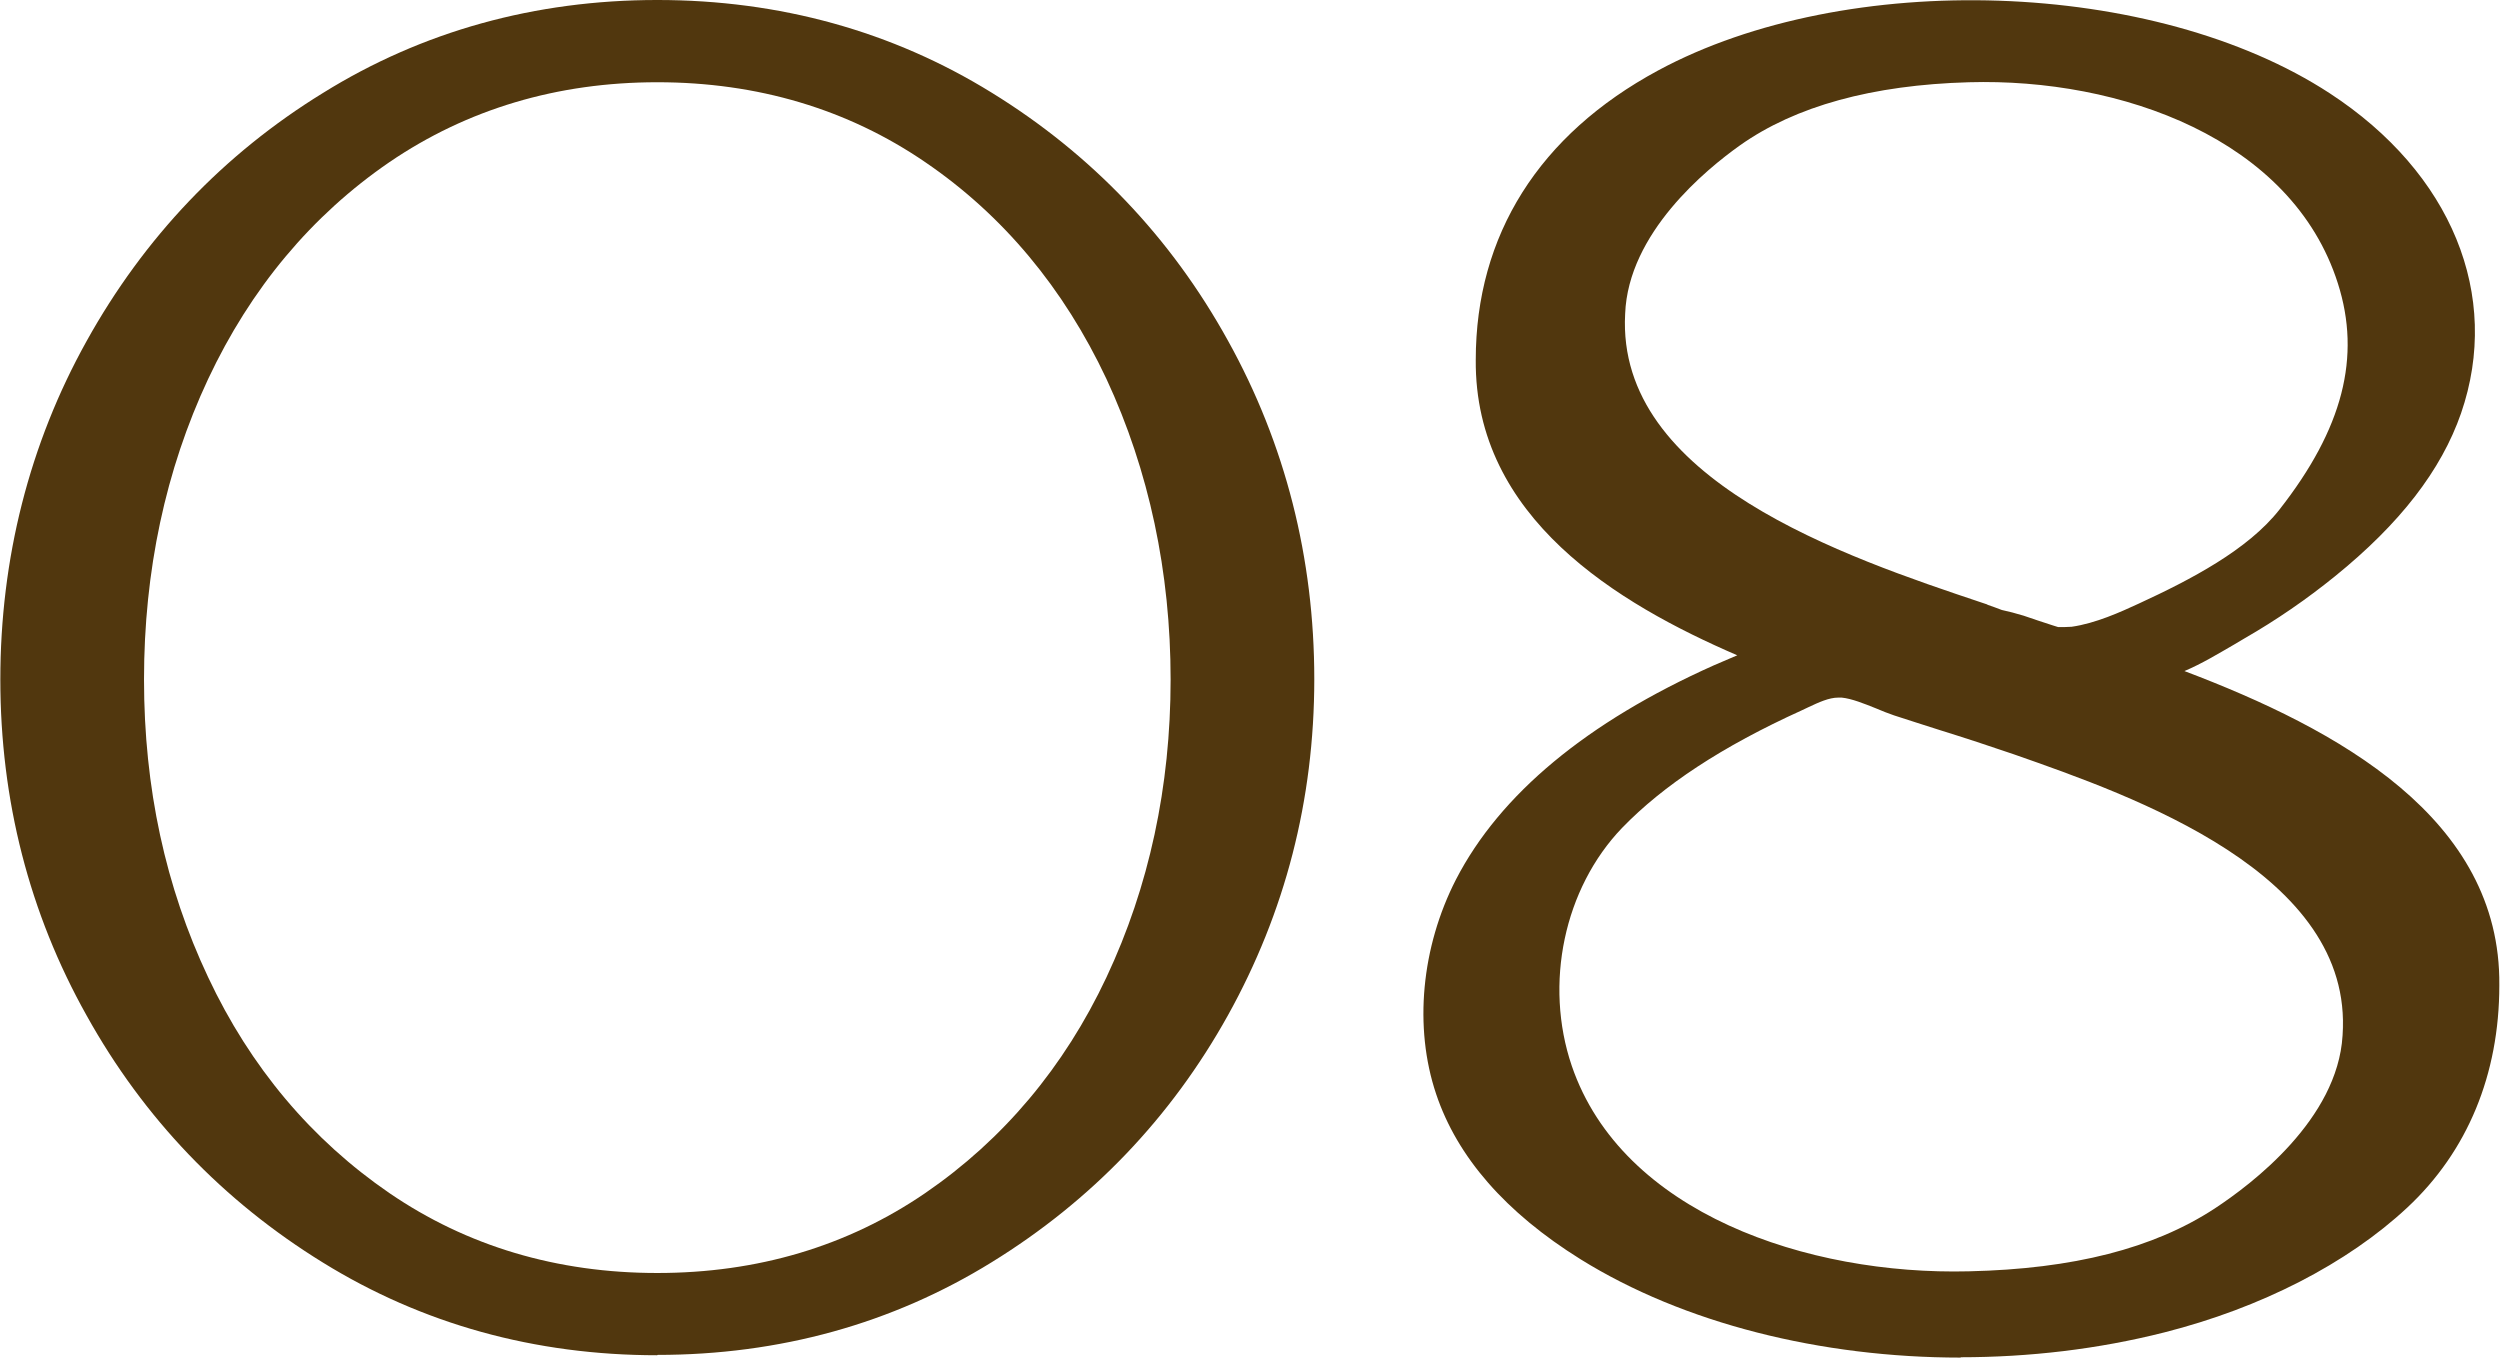 <svg viewBox="0 0 74.47 40.44" xmlns="http://www.w3.org/2000/svg"><g fill="#51370e"><path d="m19.58 40.37c-3.65 0-7-.93-9.96-2.76-2.97-1.83-5.34-4.3-7.04-7.36-1.71-3.05-2.57-6.42-2.57-10.01s.86-7.01 2.57-10.08c1.71-3.08 4.08-5.57 7.04-7.39 2.96-1.84 6.32-2.77 9.96-2.77s7 .93 9.96 2.76c2.97 1.83 5.34 4.31 7.04 7.39 1.71 3.08 2.57 6.48 2.57 10.08s-.87 6.95-2.57 10.01-4.07 5.53-7.04 7.36c-2.96 1.83-6.32 2.76-9.96 2.76zm0-37.92c-2.98 0-5.66.8-7.98 2.38-2.32 1.59-4.13 3.76-5.4 6.46-1.27 2.71-1.91 5.72-1.91 8.95s.64 6.18 1.91 8.87c1.26 2.68 3.08 4.84 5.4 6.43 2.31 1.58 4.99 2.38 7.98 2.38s5.67-.8 7.98-2.38c2.32-1.59 4.14-3.75 5.4-6.43 1.27-2.7 1.91-5.68 1.91-8.87s-.64-6.22-1.91-8.95c-1.27-2.7-3.08-4.88-5.4-6.46-2.31-1.58-5-2.38-7.98-2.38z"/><path d="m58.41 40.44c-4.17 0-8.26-1.02-11.33-2.93-2.23-1.39-3.67-3.04-4.3-4.92-.67-1.99-.44-4.38.59-6.39 1.31-2.54 3.9-4.69 7.68-6.38.23-.1.46-.2.7-.3-3.57-1.54-7.83-4.1-7.79-8.8 0-3.72 1.89-6.71 5.43-8.62 5.63-3.04 14.79-2.73 20.01.68 3.63 2.37 5.12 6.02 3.91 9.53-.59 1.7-1.82 3.29-3.76 4.86-.84.68-1.74 1.3-2.68 1.84l-.32.19c-.45.26-.96.57-1.48.79 4.57 1.73 9.43 4.38 9.38 9.36 0 2.66-.95 4.95-2.74 6.62s-4.36 2.99-7.24 3.72c-1.97.5-4.03.74-6.07.74zm-3.65-19.66c-.28 0-.58.14-.9.29l-.19.09c-2.38 1.08-4.12 2.23-5.35 3.5-1.73 1.8-2.33 4.65-1.5 7.09 1.5 4.39 7.02 6.24 11.83 6.12 3.11-.07 5.5-.68 7.32-1.87 1.11-.73 3.66-2.66 3.81-5.15s0-.02 0-.02c.34-4.82-6.25-7.12-9.79-8.36-.73-.25-1.46-.49-2.2-.72-.46-.15-.92-.29-1.37-.44-.17-.06-.36-.13-.54-.21-.35-.14-.72-.29-1.02-.32-.03 0-.05 0-.08 0zm4.43-2.77c.14.05.29.1.44.16.19.04.42.1.65.17.28.1.57.19.87.29l.16.05c.12 0 .27 0 .4-.01.71-.1 1.46-.44 2-.69 1.54-.71 3.25-1.6 4.19-2.8 1.89-2.41 2.44-4.55 1.74-6.74-1.37-4.31-6.48-6.12-10.99-5.99-2.87.08-5.17.71-6.82 1.88-1 .71-3.33 2.61-3.42 5.02-.27 4.95 6.56 7.24 10.65 8.61l.15.05z"/></g></svg>